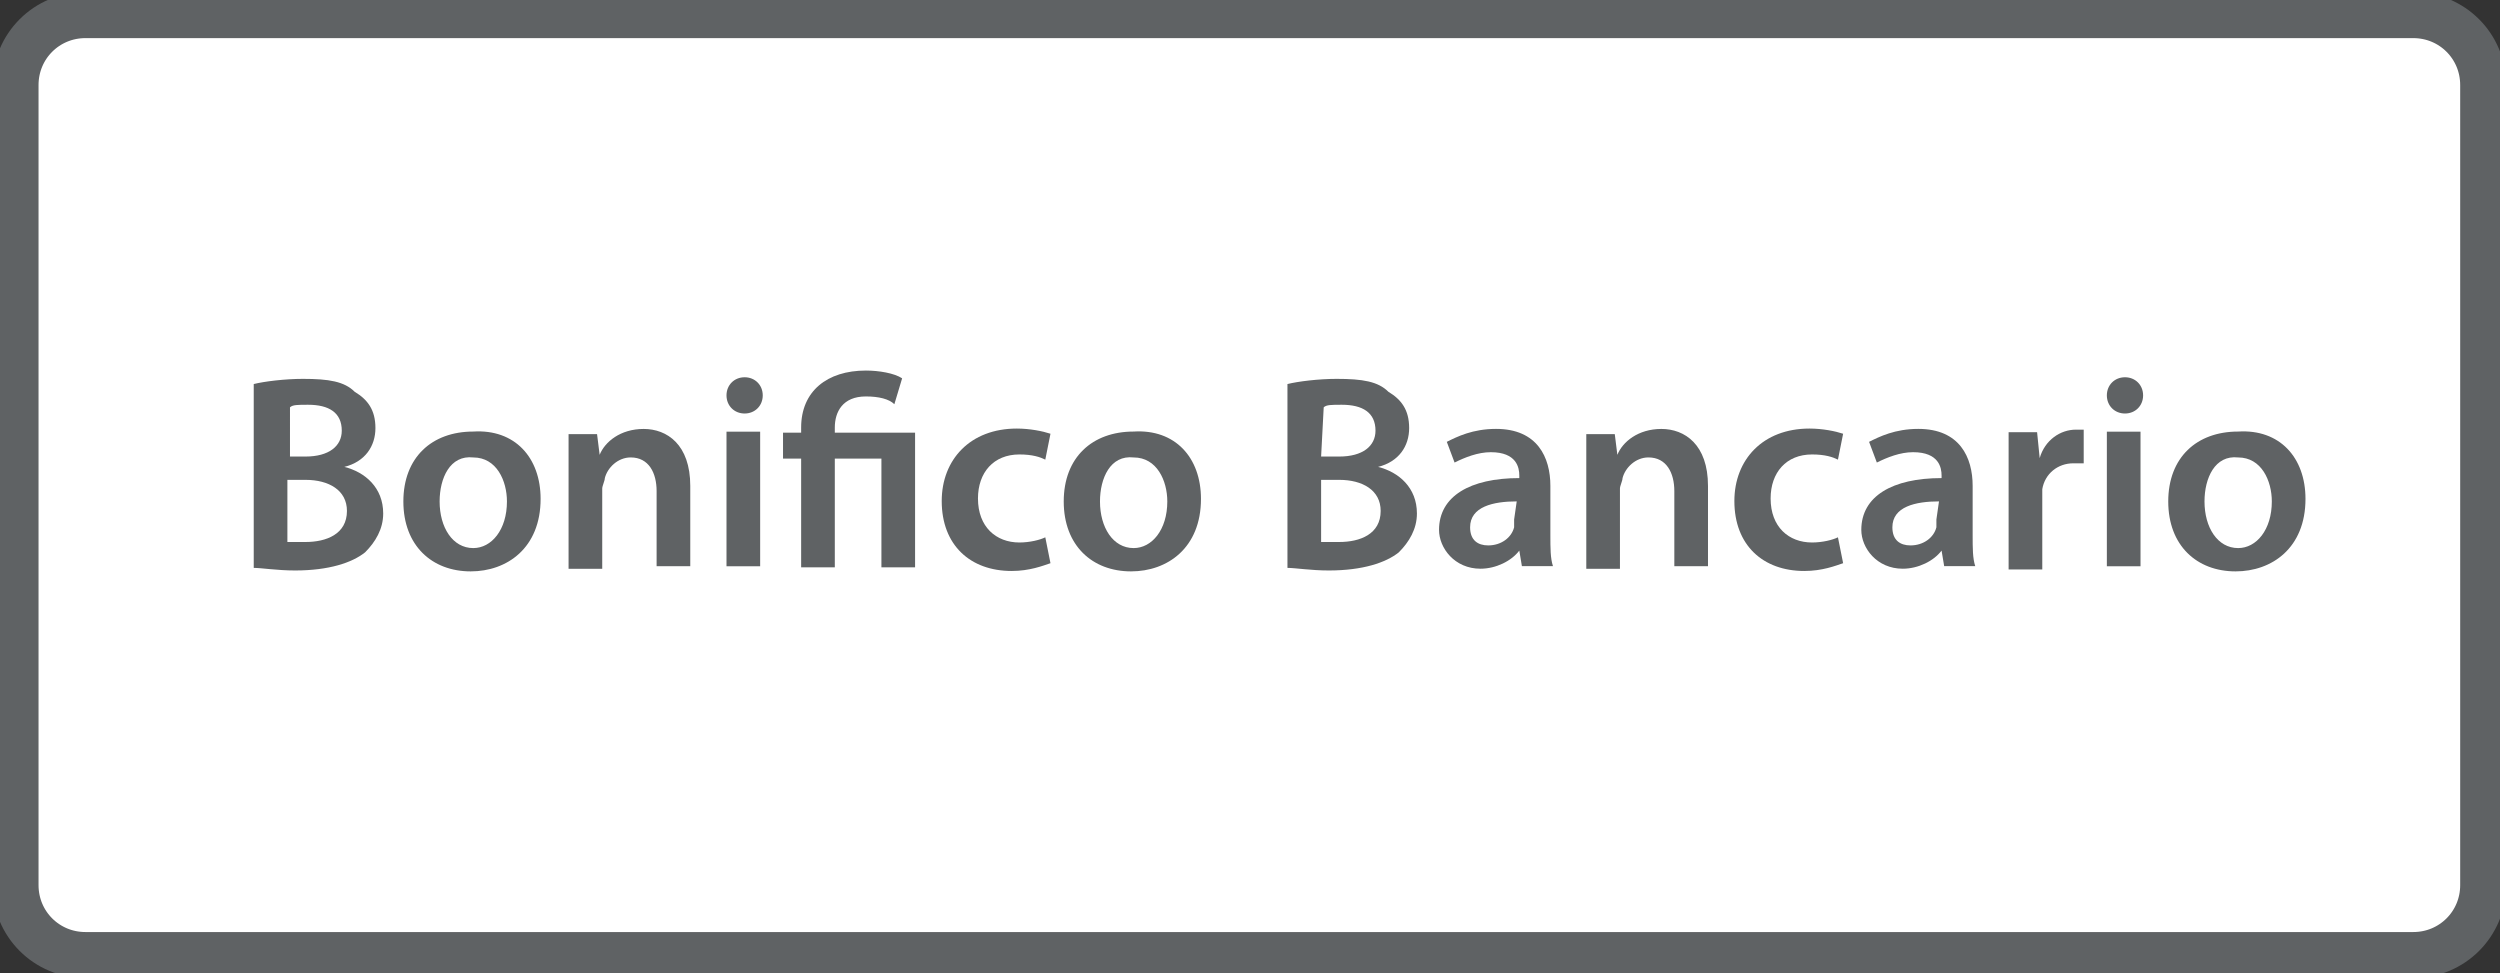 <?xml version="1.0" encoding="utf-8"?>
<!-- Generator: Adobe Illustrator 25.0.0, SVG Export Plug-In . SVG Version: 6.00 Build 0)  -->
<svg version="1.1"
	 id="svg2" xmlns:cc="http://creativecommons.org/ns#" xmlns:dc="http://purl.org/dc/elements/1.1/" xmlns:rdf="http://www.w3.org/1999/02/22-rdf-syntax-ns#" xmlns:svg="http://www.w3.org/2000/svg"
	 xmlns="http://www.w3.org/2000/svg" xmlns:xlink="http://www.w3.org/1999/xlink" x="0px" y="0px" viewBox="0 0 128.7 50.1"
	 style="enable-background:new 0 0 128.7 50.1;" xml:space="preserve">
<rect x="0" y="0" width="128.7" height="50.1" fill="#333333" stroke="none"/>
<style type="text/css">
	.st0{clip-path:url(#SVGID_2_);}
	.st1{fill:#FFFFFF;}
	.st2{fill:none;stroke:#5F6264;stroke-width:1.777;stroke-miterlimit:17.777;}
	.st3{fill:#5F6264;}
</style>
<g id="g10" transform="matrix(1.333,0,0,-1.333,0,50.055)">
	<g id="g12">
		<g>
			<defs>
				<rect id="SVGID_1_" x="-16.1" y="-6.3" width="128.7" height="50.1"/>
			</defs>
			<clipPath id="SVGID_2_">
				<use xlink:href="#SVGID_1_"  style="overflow:visible;"/>
			</clipPath>
			<g id="g14" class="st0">
				<g id="g20" transform="translate(93.2,0.667)">
					<path id="path22" class="st1" d="M0,0h-89.9c-1.5,0-2.7,1.2-2.7,2.7v30.9c0,1.5,1.2,2.7,2.7,2.7H0c1.5,0,2.7-1.2,2.7-2.7V2.7
						C2.7,1.2,1.5,0,0,0"/>
				</g>
				<g id="g24" transform="translate(93.2,0.667)">
					<path id="path26" class="st2" d="M0,0h-89.9c-1.5,0-2.7,1.2-2.7,2.7v30.9c0,1.5,1.2,2.7,2.7,2.7H0c1.5,0,2.7-1.2,2.7-2.7V2.7
						C2.7,1.2,1.5,0,0,0z"/>
				</g>
				<g id="g28" transform="translate(9.799,22.719)">
					<path id="path30" class="st3" d="M0,0c0.4,0.1,1.2,0.2,1.9,0.2c1,0,1.6-0.1,2-0.5C4.4-0.6,4.7-1,4.7-1.7c0-0.7-0.4-1.3-1.2-1.5
						v0C4.3-3.4,5-4,5-5c0-0.6-0.3-1.1-0.7-1.5C3.8-6.9,2.9-7.2,1.6-7.2C0.9-7.2,0.3-7.1,0-7.1V0z M1.3-2.8H2c0.9,0,1.4,0.4,1.4,1
						c0,0.7-0.5,1-1.3,1c-0.4,0-0.6,0-0.7-0.1V-2.8z M1.3-6.1c0.2,0,0.4,0,0.7,0c0.8,0,1.6,0.3,1.6,1.2c0,0.8-0.7,1.2-1.6,1.2H1.3
						V-6.1z"/>
				</g>
				<g id="g32" transform="translate(20.878,18.284)">
					<path id="path34" class="st3" d="M0,0c0-1.9-1.3-2.8-2.7-2.8c-1.5,0-2.6,1-2.6,2.7c0,1.7,1.1,2.7,2.7,2.7C-1,2.7,0,1.6,0,0
						 M-3.9-0.1c0-1,0.5-1.8,1.3-1.8c0.7,0,1.3,0.7,1.3,1.8c0,0.8-0.4,1.7-1.3,1.7C-3.5,1.7-3.9,0.8-3.9-0.1"/>
				</g>
				<g id="g36" transform="translate(21.958,19.285)">
					<path id="path38" class="st3" d="M0,0c0,0.6,0,1.1,0,1.5h1.1l0.1-0.8h0C1.4,1.2,2,1.7,2.9,1.7c0.9,0,1.8-0.6,1.8-2.2v-3.1H3.4
						v2.9c0,0.7-0.3,1.3-1,1.3c-0.5,0-0.9-0.4-1-0.8c0-0.1-0.1-0.3-0.1-0.4v-3.1H0V0z"/>
				</g>
				<g id="g40" transform="translate(29.457,22.281)">
					<path id="path42" class="st3" d="M0,0c0-0.4-0.3-0.7-0.7-0.7c-0.4,0-0.7,0.3-0.7,0.7c0,0.4,0.3,0.7,0.7,0.7C-0.3,0.7,0,0.4,0,0
						 M-1.4-1.4h1.3v-5.2h-1.3V-1.4z"/>
				</g>
				<g id="g44" transform="translate(30.94,15.64)">
					<path id="path46" class="st3" d="M0,0v4.2h-0.7v1H0v0.2c0,1.4,1,2.2,2.5,2.2c0.5,0,1.1-0.1,1.4-0.3l-0.3-1
						C3.4,6.5,3,6.6,2.5,6.6c-0.9,0-1.2-0.6-1.2-1.2V5.2h3.1V0H3.1v4.2H1.3V0H0z"/>
				</g>
				<g id="g48" transform="translate(40.569,15.8)">
					<path id="path50" class="st3" d="M0,0c-0.3-0.1-0.8-0.3-1.5-0.3c-1.6,0-2.7,1-2.7,2.7c0,1.6,1.1,2.8,2.9,2.8
						c0.5,0,1-0.1,1.3-0.2l-0.2-1c-0.2,0.1-0.5,0.2-1,0.2c-1,0-1.6-0.7-1.6-1.7c0-1.1,0.7-1.7,1.6-1.7c0.4,0,0.8,0.1,1,0.2L0,0z"/>
				</g>
				<g id="g52" transform="translate(46.381,18.284)">
					<path id="path54" class="st3" d="M0,0c0-1.9-1.3-2.8-2.7-2.8c-1.5,0-2.6,1-2.6,2.7c0,1.7,1.1,2.7,2.7,2.7C-1,2.7,0,1.6,0,0
						 M-3.9-0.1c0-1,0.5-1.8,1.3-1.8c0.7,0,1.3,0.7,1.3,1.8c0,0.8-0.4,1.7-1.3,1.7C-3.5,1.7-3.9,0.8-3.9-0.1"/>
				</g>
				<g id="g56" transform="translate(49.721,22.719)">
					<path id="path58" class="st3" d="M0,0c0.4,0.1,1.2,0.2,1.9,0.2c1,0,1.6-0.1,2-0.5C4.4-0.6,4.7-1,4.7-1.7c0-0.7-0.4-1.3-1.2-1.5
						v0C4.3-3.4,5-4,5-5c0-0.6-0.3-1.1-0.7-1.5C3.8-6.9,2.9-7.2,1.6-7.2C0.9-7.2,0.3-7.1,0-7.1V0z M1.3-2.8H2c0.9,0,1.4,0.4,1.4,1
						c0,0.7-0.5,1-1.3,1c-0.4,0-0.6,0-0.7-0.1L1.3-2.8z M1.3-6.1c0.2,0,0.4,0,0.7,0c0.8,0,1.6,0.3,1.6,1.2c0,0.8-0.7,1.2-1.6,1.2
						H1.3V-6.1z"/>
				</g>
				<g id="g60" transform="translate(59.875,16.887)">
					<path id="path62" class="st3" d="M0,0c0-0.5,0-0.9,0.1-1.2h-1.2l-0.1,0.6h0c-0.3-0.4-0.9-0.7-1.5-0.7c-1,0-1.6,0.8-1.6,1.5
						c0,1.3,1.2,2,3.1,2v0.1c0,0.3-0.1,0.9-1.1,0.9c-0.5,0-1-0.2-1.4-0.4L-4,3.6C-3.6,3.8-3,4.1-2.1,4.1C-0.5,4.1,0,3,0,1.9V0z
						 M-1.3,1.3c-0.9,0-1.8-0.2-1.8-1c0-0.5,0.3-0.7,0.7-0.7c0.5,0,0.9,0.3,1,0.7c0,0.1,0,0.2,0,0.3L-1.3,1.3z"/>
				</g>
				<g id="g64" transform="translate(61.262,19.285)">
					<path id="path66" class="st3" d="M0,0c0,0.6,0,1.1,0,1.5h1.1l0.1-0.8h0C1.4,1.2,2,1.7,2.9,1.7c0.9,0,1.8-0.6,1.8-2.2v-3.1H3.4
						v2.9c0,0.7-0.3,1.3-1,1.3c-0.5,0-0.9-0.4-1-0.8c0-0.1-0.1-0.3-0.1-0.4v-3.1H0V0z"/>
				</g>
				<g id="g68" transform="translate(71.181,15.8)">
					<path id="path70" class="st3" d="M0,0c-0.3-0.1-0.8-0.3-1.5-0.3c-1.6,0-2.7,1-2.7,2.7c0,1.6,1.1,2.8,2.9,2.8
						c0.5,0,1-0.1,1.3-0.2l-0.2-1c-0.2,0.1-0.5,0.2-1,0.2c-1,0-1.6-0.7-1.6-1.7c0-1.1,0.7-1.7,1.6-1.7c0.4,0,0.8,0.1,1,0.2L0,0z"/>
				</g>
				<g id="g72" transform="translate(76.183,16.887)">
					<path id="path74" class="st3" d="M0,0c0-0.5,0-0.9,0.1-1.2h-1.2l-0.1,0.6h0c-0.3-0.4-0.9-0.7-1.5-0.7c-1,0-1.6,0.8-1.6,1.5
						c0,1.3,1.2,2,3.1,2v0.1c0,0.3-0.1,0.9-1.1,0.9c-0.5,0-1-0.2-1.4-0.4L-4,3.6C-3.6,3.8-3,4.1-2.1,4.1C-0.5,4.1,0,3,0,1.9V0z
						 M-1.3,1.3c-0.9,0-1.8-0.2-1.8-1c0-0.5,0.3-0.7,0.7-0.7c0.5,0,0.9,0.3,1,0.7c0,0.1,0,0.2,0,0.3L-1.3,1.3z"/>
				</g>
				<g id="g76" transform="translate(77.572,19.158)">
					<path id="path78" class="st3" d="M0,0c0,0.7,0,1.2,0,1.7h1.1l0.1-1h0C1.4,1.4,2,1.8,2.6,1.8c0.1,0,0.2,0,0.3,0V0.5
						c-0.1,0-0.2,0-0.4,0c-0.6,0-1.1-0.4-1.2-1c0-0.1,0-0.3,0-0.4v-2.7H0V0z"/>
				</g>
				<g id="g80" transform="translate(82.766,22.281)">
					<path id="path82" class="st3" d="M0,0c0-0.4-0.3-0.7-0.7-0.7c-0.4,0-0.7,0.3-0.7,0.7c0,0.4,0.3,0.7,0.7,0.7C-0.3,0.7,0,0.4,0,0
						 M-1.4-1.4h1.3v-5.2h-1.3V-1.4z"/>
				</g>
				<g id="g84" transform="translate(89.037,18.284)">
					<path id="path86" class="st3" d="M0,0c0-1.9-1.3-2.8-2.7-2.8c-1.5,0-2.6,1-2.6,2.7c0,1.7,1.1,2.7,2.7,2.7C-1,2.7,0,1.6,0,0
						 M-3.9-0.1c0-1,0.5-1.8,1.3-1.8c0.7,0,1.3,0.7,1.3,1.8c0,0.8-0.4,1.7-1.3,1.7C-3.5,1.7-3.9,0.8-3.9-0.1"/>
				</g>
			</g>
		</g>
	</g>
</g>
</svg>
